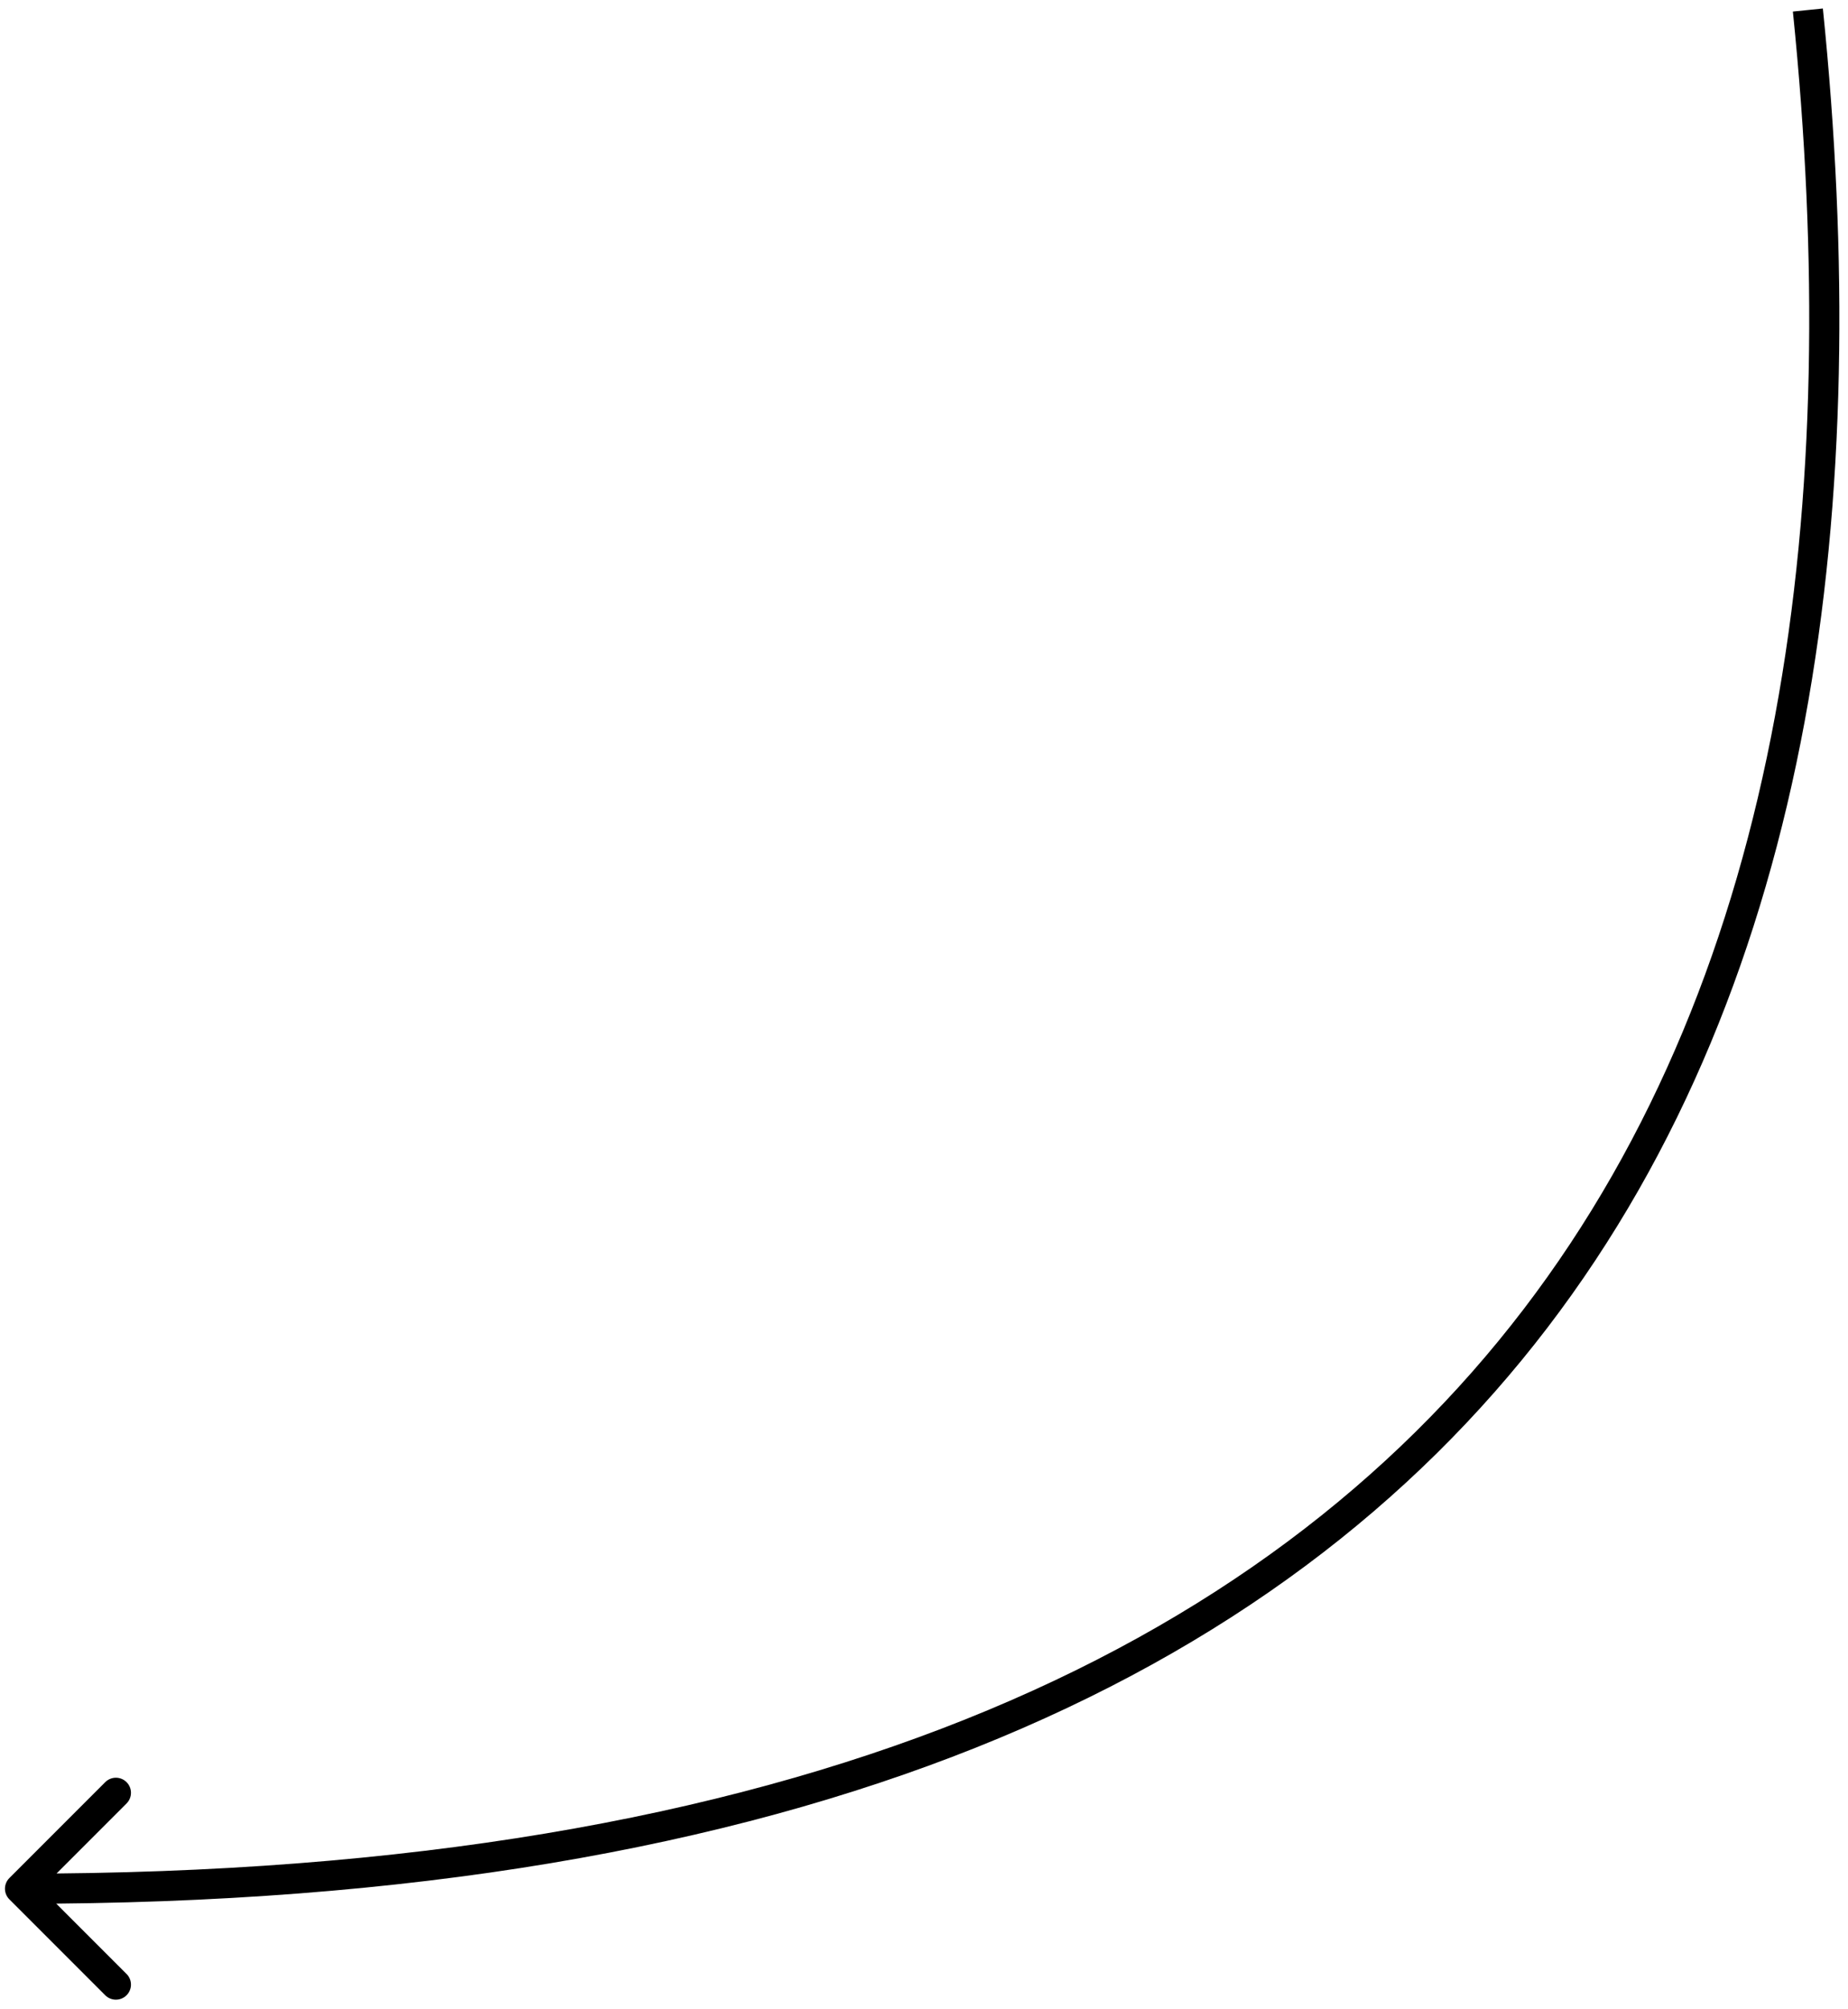 <?xml version="1.0" encoding="UTF-8"?> <svg xmlns="http://www.w3.org/2000/svg" width="92" height="100" viewBox="0 0 92 100" fill="none"><path d="M0.467 93.468C0.174 93.761 0.174 94.236 0.467 94.529L5.239 99.302C5.532 99.595 6.007 99.595 6.3 99.302C6.593 99.009 6.593 98.534 6.3 98.242L2.058 93.999L6.3 89.756C6.593 89.463 6.593 88.988 6.3 88.695C6.007 88.403 5.533 88.403 5.24 88.695L0.467 93.468ZM90.002 0.499L89.256 0.575C91.747 24.995 88.862 48.14 75.842 65.169C62.845 82.169 39.611 93.25 0.997 93.249L0.997 93.999L0.997 94.749C39.887 94.75 63.655 83.581 77.034 66.081C90.391 48.609 93.256 25.004 90.749 0.423L90.002 0.499Z" fill="black"></path></svg> 